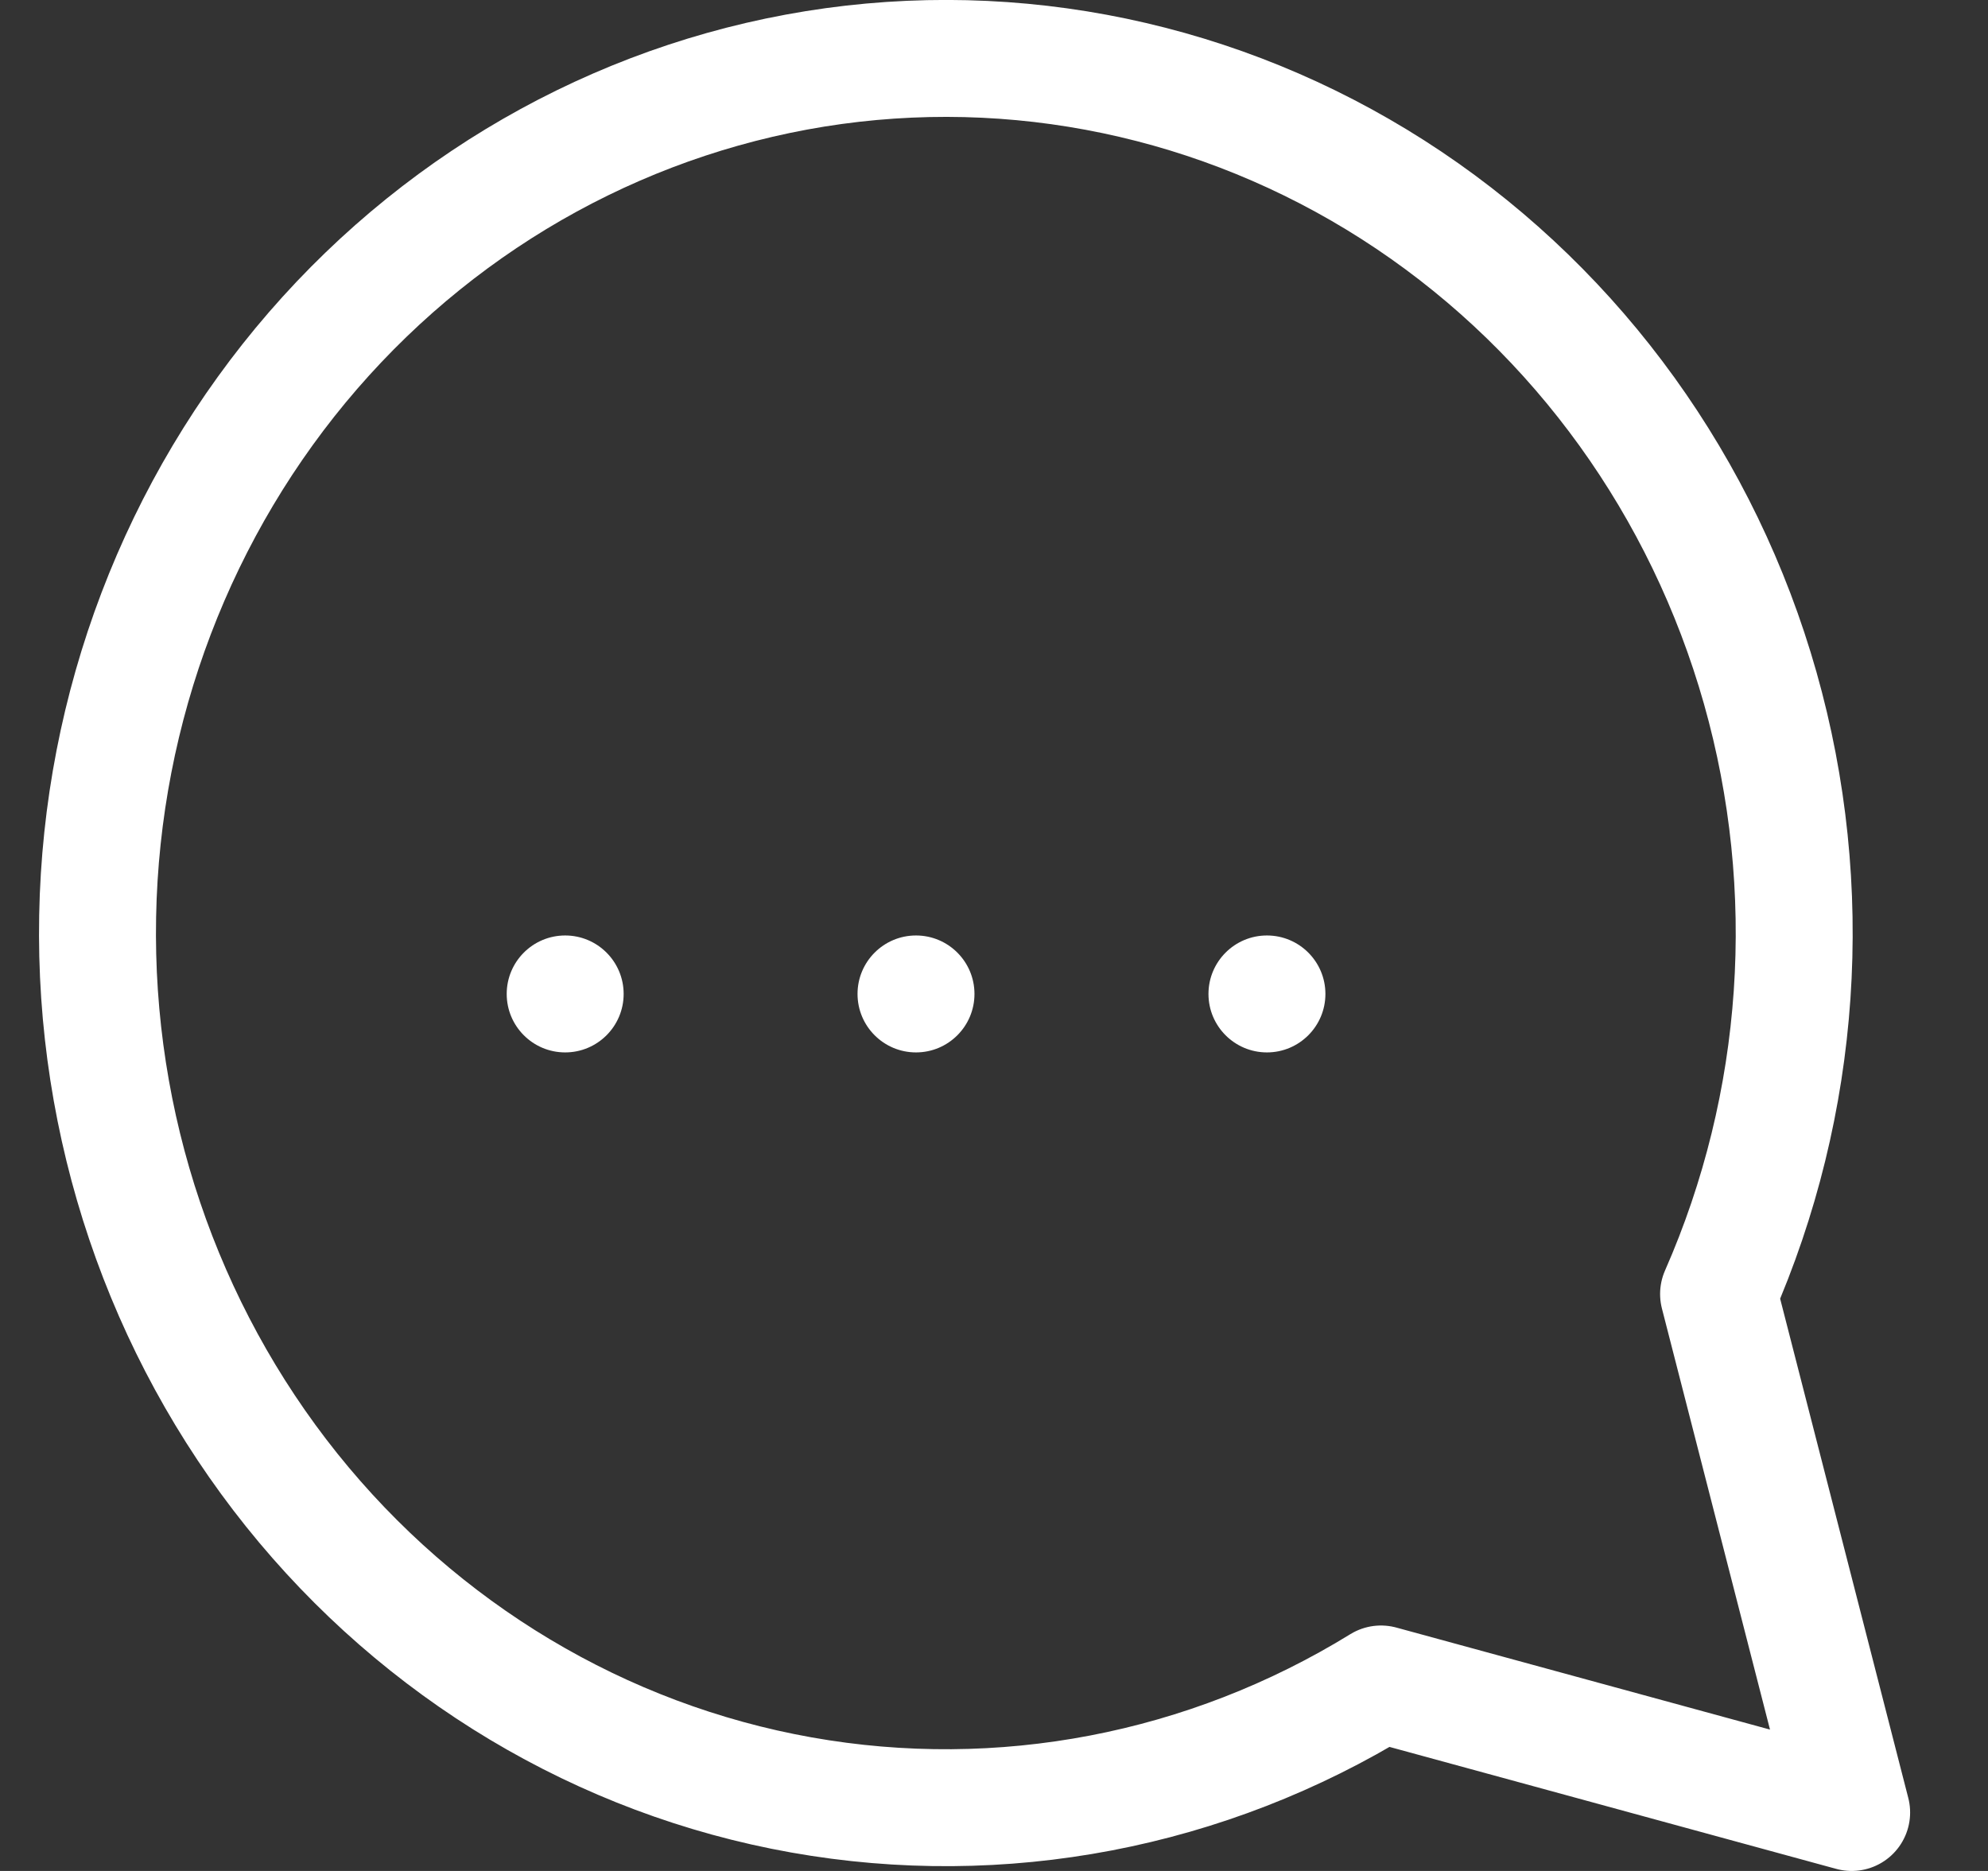 <svg xmlns="http://www.w3.org/2000/svg" fill="none" viewBox="0 0 17 16" height="16" width="17">
<rect x="0" y="0" width="17" height="16" fill="#333333" stroke="none"/>
<path stroke-linejoin="round" stroke-linecap="round" stroke="white" d="M15.834 15.5L14.696 11.066C15.412 9.438 15.538 7.599 15.052 5.883C14.566 4.167 13.5 2.687 12.046 1.711C10.593 0.736 8.849 0.329 7.13 0.565C5.412 0.802 3.832 1.665 2.677 2.998C1.522 4.332 0.868 6.048 0.835 7.835C0.801 9.623 1.39 11.363 2.494 12.742C3.598 14.12 5.145 15.046 6.853 15.35C8.562 15.654 10.32 15.318 11.809 14.401L15.834 15.5Z"></path>
<circle fill="white" r="0.5" cy="8.5" cx="4.833"></circle>
<circle fill="white" r="0.5" cy="8.5" cx="7.833"></circle>
<circle fill="white" r="0.5" cy="8.5" cx="10.834"></circle>
</svg>
